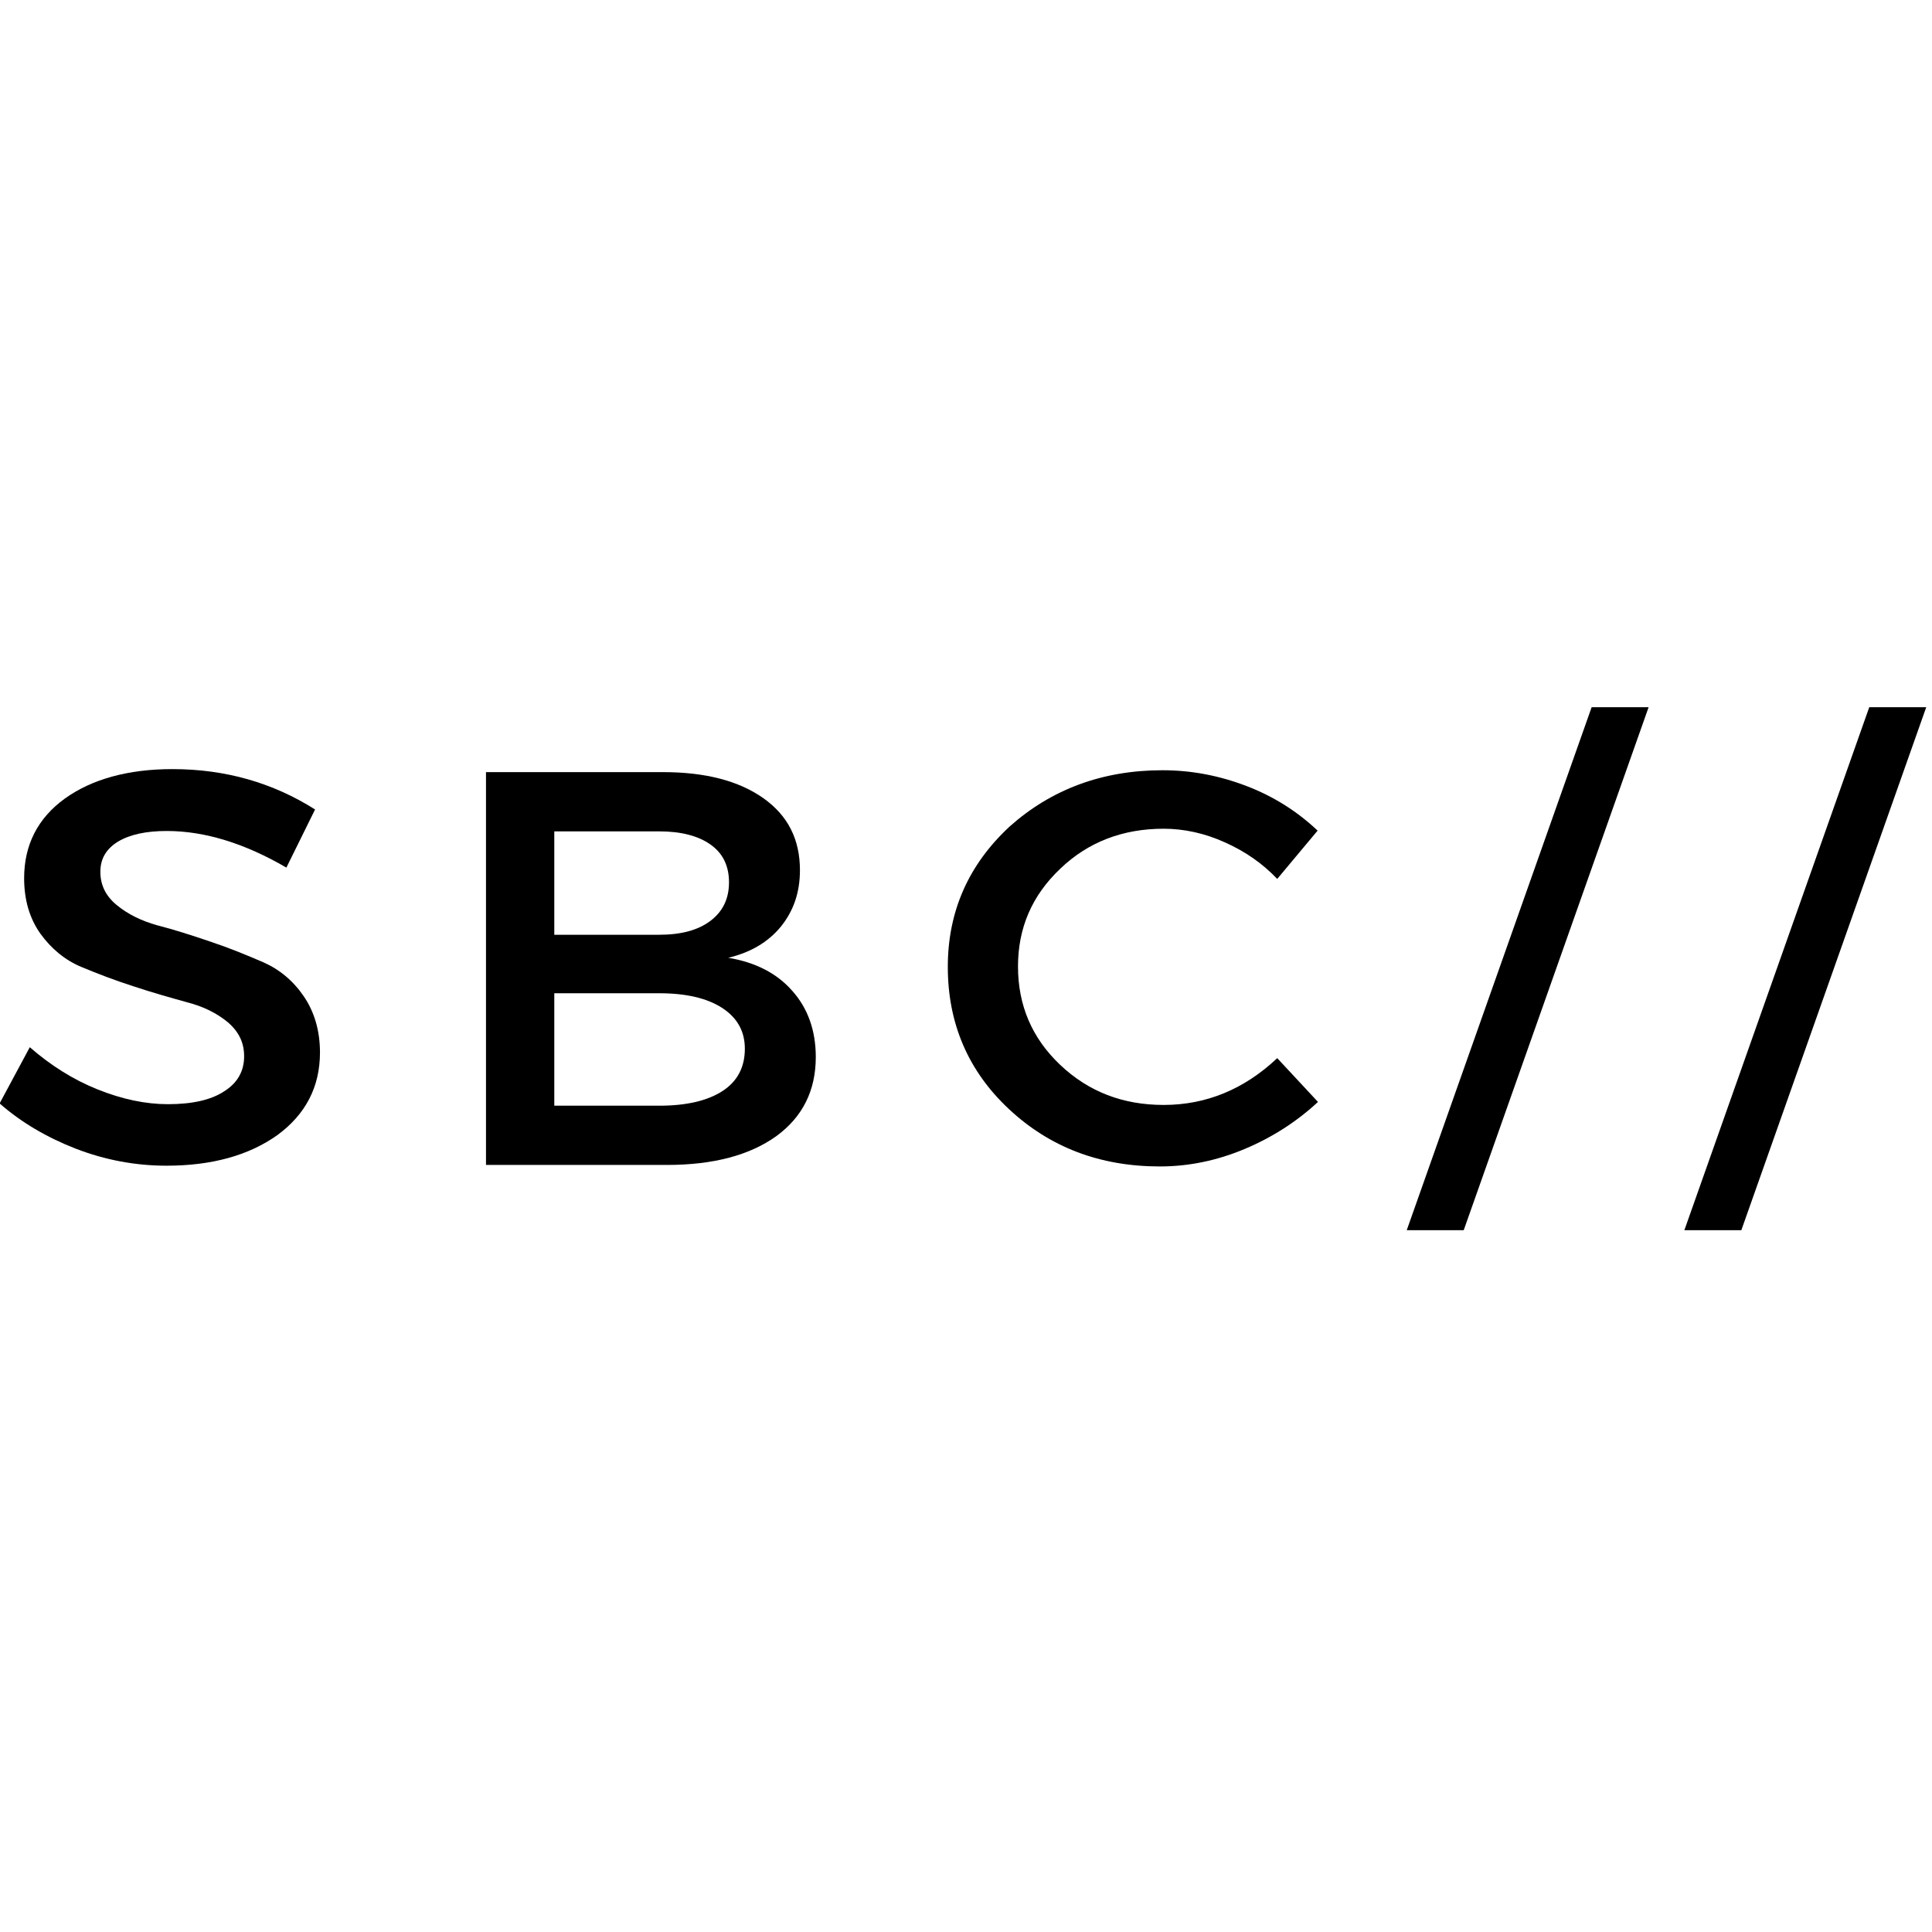 <?xml version="1.0" encoding="utf-8"?>
<!-- Generator: Adobe Illustrator 28.0.0, SVG Export Plug-In . SVG Version: 6.00 Build 0)  -->
<svg version="1.1" id="Layer_1" xmlns="http://www.w3.org/2000/svg" xmlns:xlink="http://www.w3.org/1999/xlink" x="0px" y="0px"
	 viewBox="0 0 512 512" style="enable-background:new 0 0 512 512;" xml:space="preserve">
   <style>
    path {
      fill: #000;
    }
    @media (prefers-color-scheme: dark) {
      path {
        fill: #fff;
      }
    }
</style>
<g>
	<g transform="translate(6.897, 133.721)">
		<g>
			<path d="M38.8,70.1c14,0,26.6,3.6,37.8,10.7l-7.6,15.4c-11-6.4-21.6-9.7-31.7-9.7c-5.4,0-9.7,0.9-12.9,2.8
				c-3.1,1.9-4.7,4.5-4.7,8c0,3.5,1.4,6.4,4.3,8.8c2.9,2.4,6.5,4.2,10.8,5.4c4.3,1.1,9,2.6,14,4.3c5.1,1.7,9.7,3.6,14.1,5.5
				c4.3,1.9,7.9,4.9,10.7,9c2.8,4.1,4.3,9.1,4.3,14.9c0,9.1-3.8,16.4-11.3,21.9c-7.6,5.4-17.4,8.1-29.4,8.1c-8.2,0-16.2-1.5-24-4.5
				c-7.7-3-14.5-7-20.2-12L1,143.8c5.5,4.8,11.5,8.6,18,11.2c6.5,2.6,12.7,3.9,18.6,3.9c6.4,0,11.4-1.1,14.9-3.4
				c3.5-2.2,5.3-5.3,5.3-9.3c0-3.6-1.4-6.5-4.3-9c-2.9-2.4-6.5-4.2-10.8-5.3c-4.3-1.2-9-2.5-14.1-4.2c-5-1.6-9.7-3.4-14-5.2
				c-4.3-1.8-7.9-4.8-10.8-8.8c-2.9-4.1-4.3-9-4.3-14.7c0-8.8,3.6-15.9,10.8-21.1C17.4,72.8,27,70.1,38.8,70.1z"/>
		</g>
	</g>
</g>
<g>
	<g transform="translate(55.193, 133.721)">
		<g>
			<path d="M73.5,70.9h47c11.2,0,20.1,2.3,26.6,6.9c6.5,4.6,9.7,10.9,9.7,19.1c0,5.9-1.7,10.8-5.1,15c-3.4,4.1-8,6.8-13.9,8.2
				c7.2,1.2,12.9,4.1,17,8.8c4.1,4.6,6.2,10.5,6.2,17.5c0,8.9-3.5,15.9-10.5,21c-7,5-16.6,7.6-28.9,7.6h-48V70.9z M91.7,86.5V114
				h27.8c5.8,0,10.3-1.2,13.6-3.7c3.3-2.5,4.9-5.9,4.9-10.2s-1.6-7.7-4.9-10c-3.2-2.3-7.8-3.5-13.6-3.5H91.7z M91.7,129.4v29.9h27.8
				c7.2,0,12.8-1.3,16.8-3.9c4-2.6,5.9-6.4,5.9-11.2c0-4.6-2-8.2-6-10.8c-4-2.6-9.6-3.9-16.7-3.9H91.7z"/>
		</g>
	</g>
</g>
<g>
	<g transform="translate(108.779, 133.721)">
		<g>
			<path d="M199.3,70.4c7.6,0,15,1.4,22.3,4.2c7.3,2.8,13.5,6.8,18.8,11.8l-10.7,12.8c-3.9-4.1-8.5-7.3-13.9-9.7
				c-5.3-2.4-10.8-3.6-16.2-3.6c-10.8,0-20,3.5-27.4,10.6c-7.5,7.1-11.2,15.7-11.2,25.9c0,10.3,3.7,19,11.2,26.1
				c7.5,7.1,16.6,10.6,27.4,10.6c11.2,0,21.3-4.1,30.1-12.4l10.8,11.6c-5.6,5.2-12.1,9.4-19.5,12.5c-7.4,3.1-14.9,4.6-22.4,4.6
				c-15.9,0-29.2-5.1-40-15.2c-10.8-10.1-16.2-22.7-16.2-37.7c0-14.7,5.5-27.1,16.4-37.2C169.8,75.5,183.3,70.4,199.3,70.4z"/>
		</g>
	</g>
</g>
<g>
	<g transform="translate(161.798, 133.721)">
		<g>
			<path d="M226.1,192.3H211l49-138.6h15.1L226.1,192.3z"/>
		</g>
	</g>
</g>
<g>
	<g transform="translate(191.771, 133.721)">
		<g>
			<path d="M269.7,192.3h-15.1l49-138.6h15.1L269.7,192.3z"/>
		</g>
	</g>
</g>
</svg>
